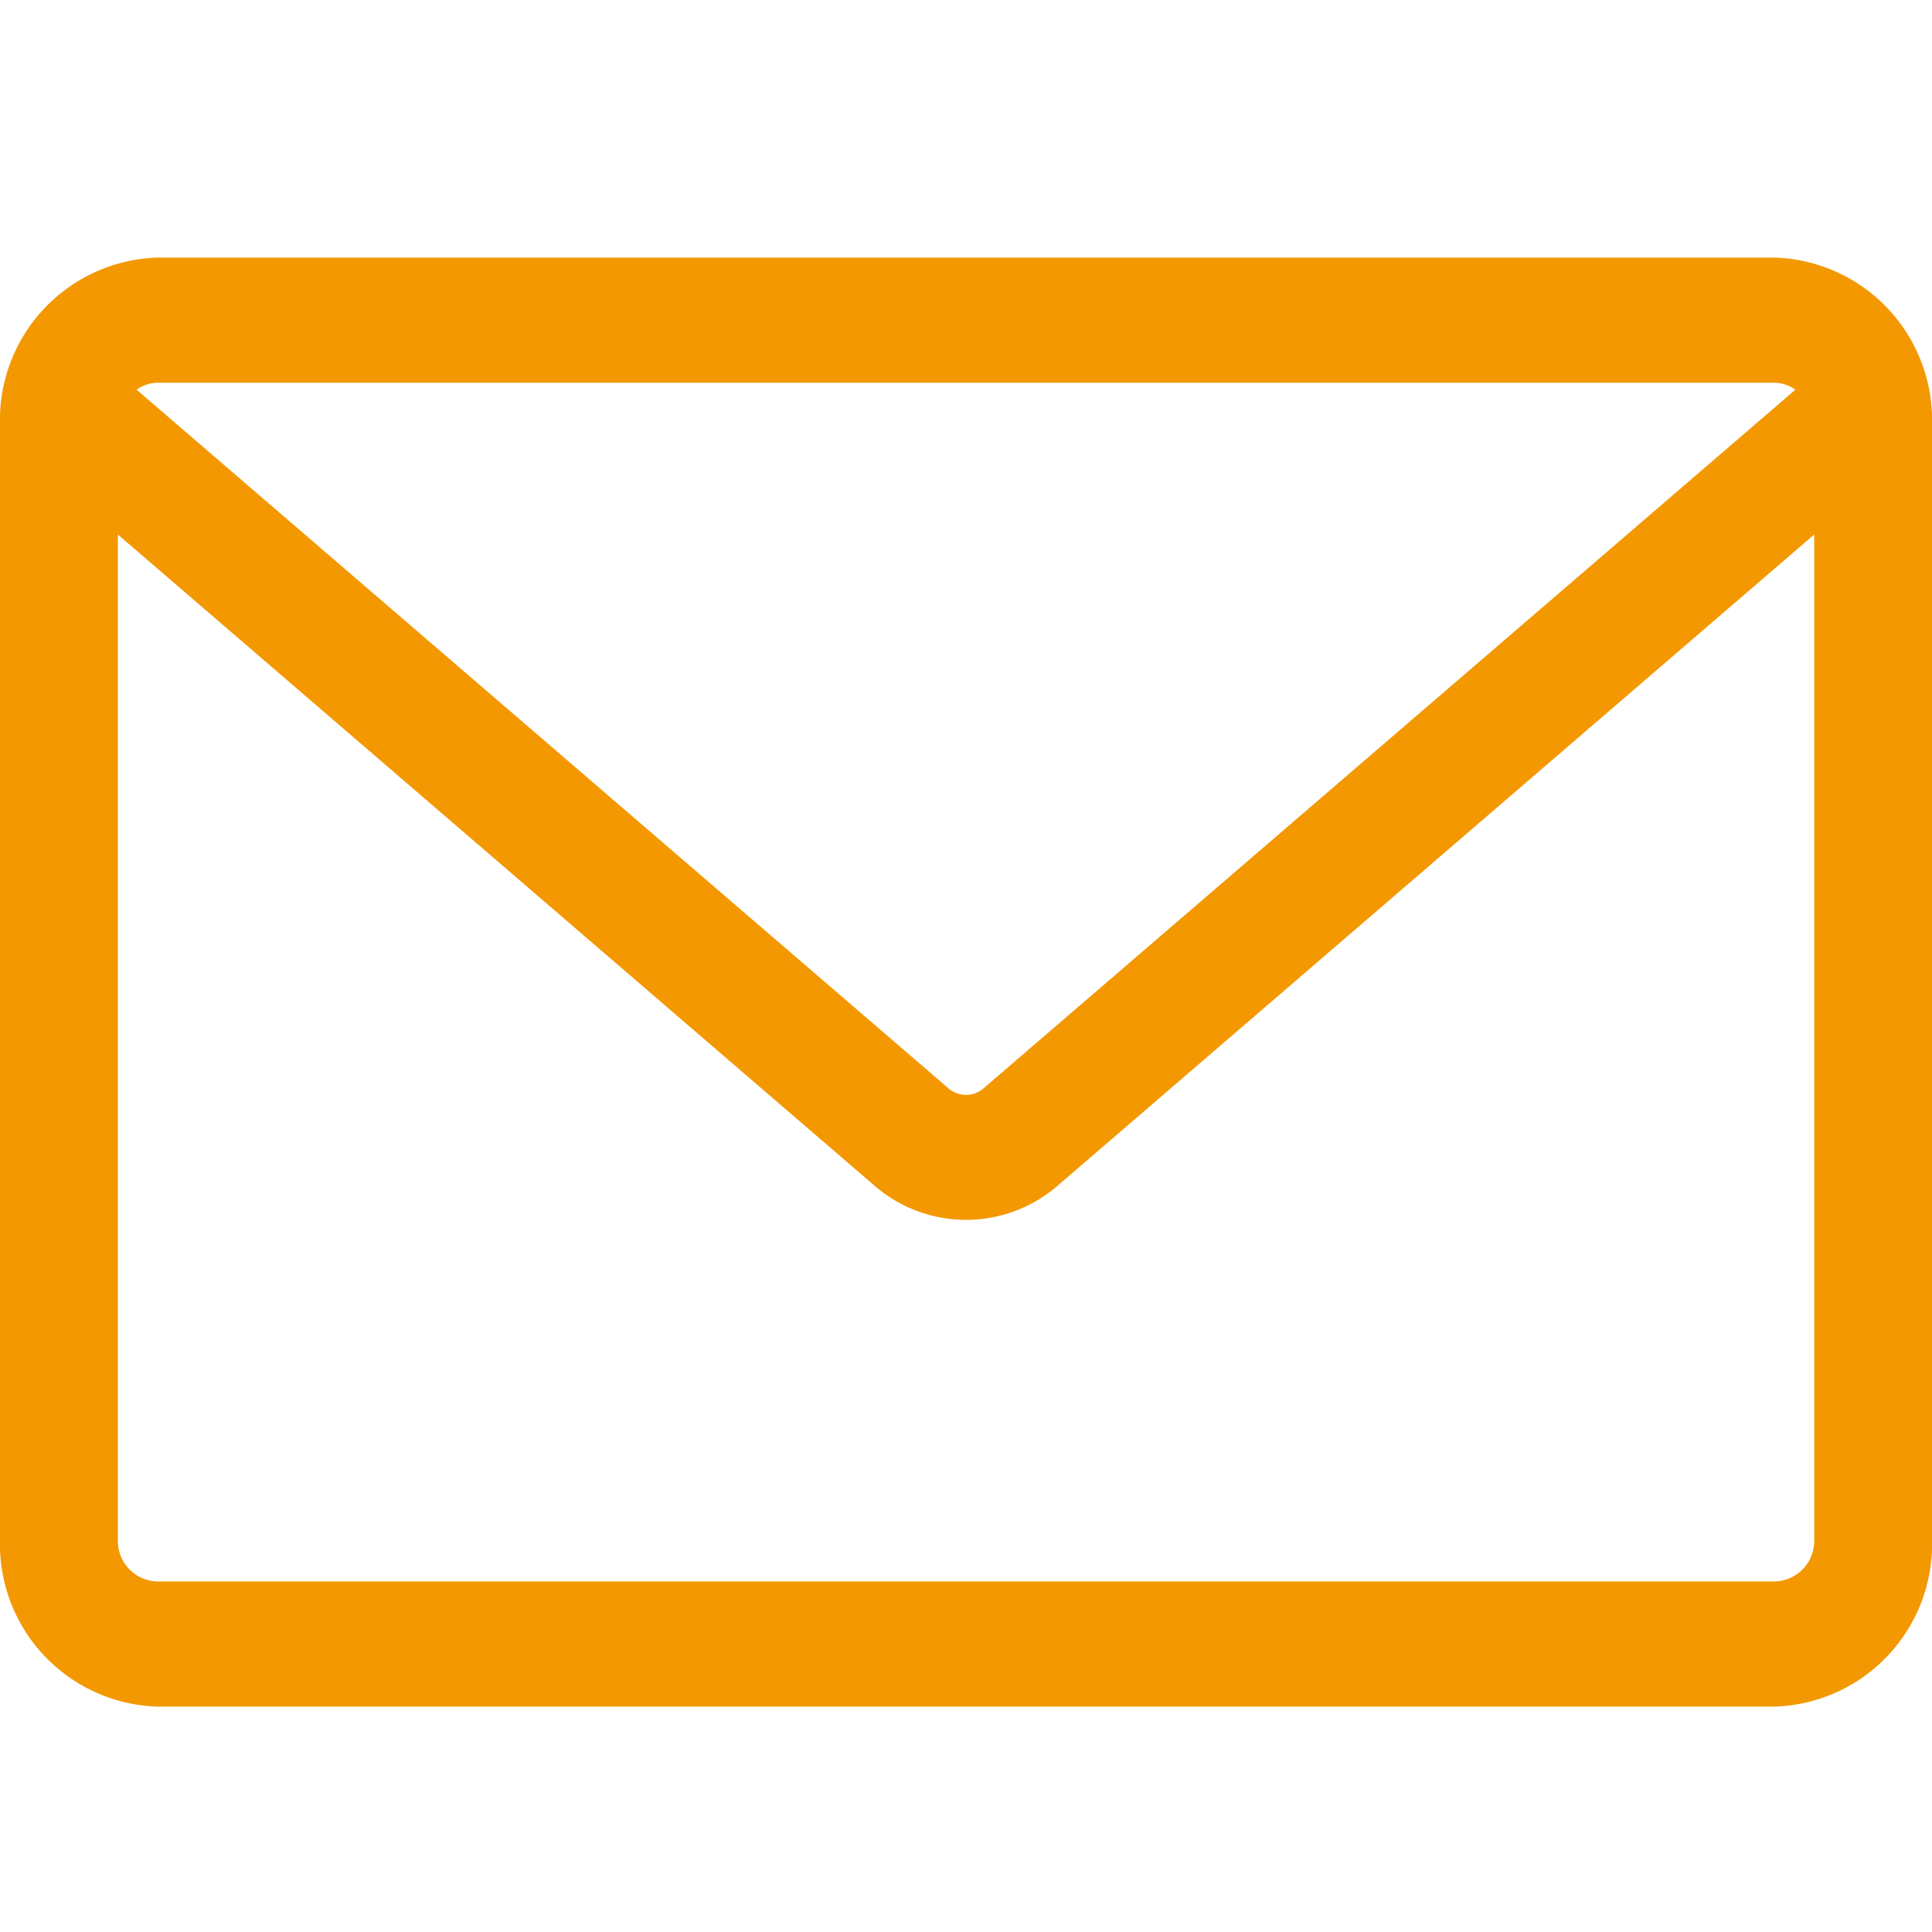 <svg xmlns="http://www.w3.org/2000/svg" width="30" height="30"><defs><clipPath id="a"><path fill="none" d="M0 0h30v22.5H0z" data-name="長方形 335"/></clipPath></defs><path fill="none" d="M0 0h30v30H0z" data-name="長方形 8"/><g clip-path="url(#a)" data-name="グループ 815" transform="translate(0 4)"><path fill="#f39800" d="M27.559 0H2.441A2.523 2.523 0 0 0 0 2.593v17.314A2.523 2.523 0 0 0 2.441 22.5h25.118A2.523 2.523 0 0 0 30 19.907V2.593A2.523 2.523 0 0 0 27.559 0M2.441 1.943h25.118a.57.57 0 0 1 .319.109L15.272 12.9a.415.415 0 0 1-.544 0L2.122 2.052a.57.57 0 0 1 .319-.109m25.73 17.964a.63.63 0 0 1-.612.65H2.441a.63.63 0 0 1-.611-.65V4.3l11.748 10.11a2.17 2.17 0 0 0 2.846 0L28.171 4.3Z" data-name="パス 1102"/></g></svg>